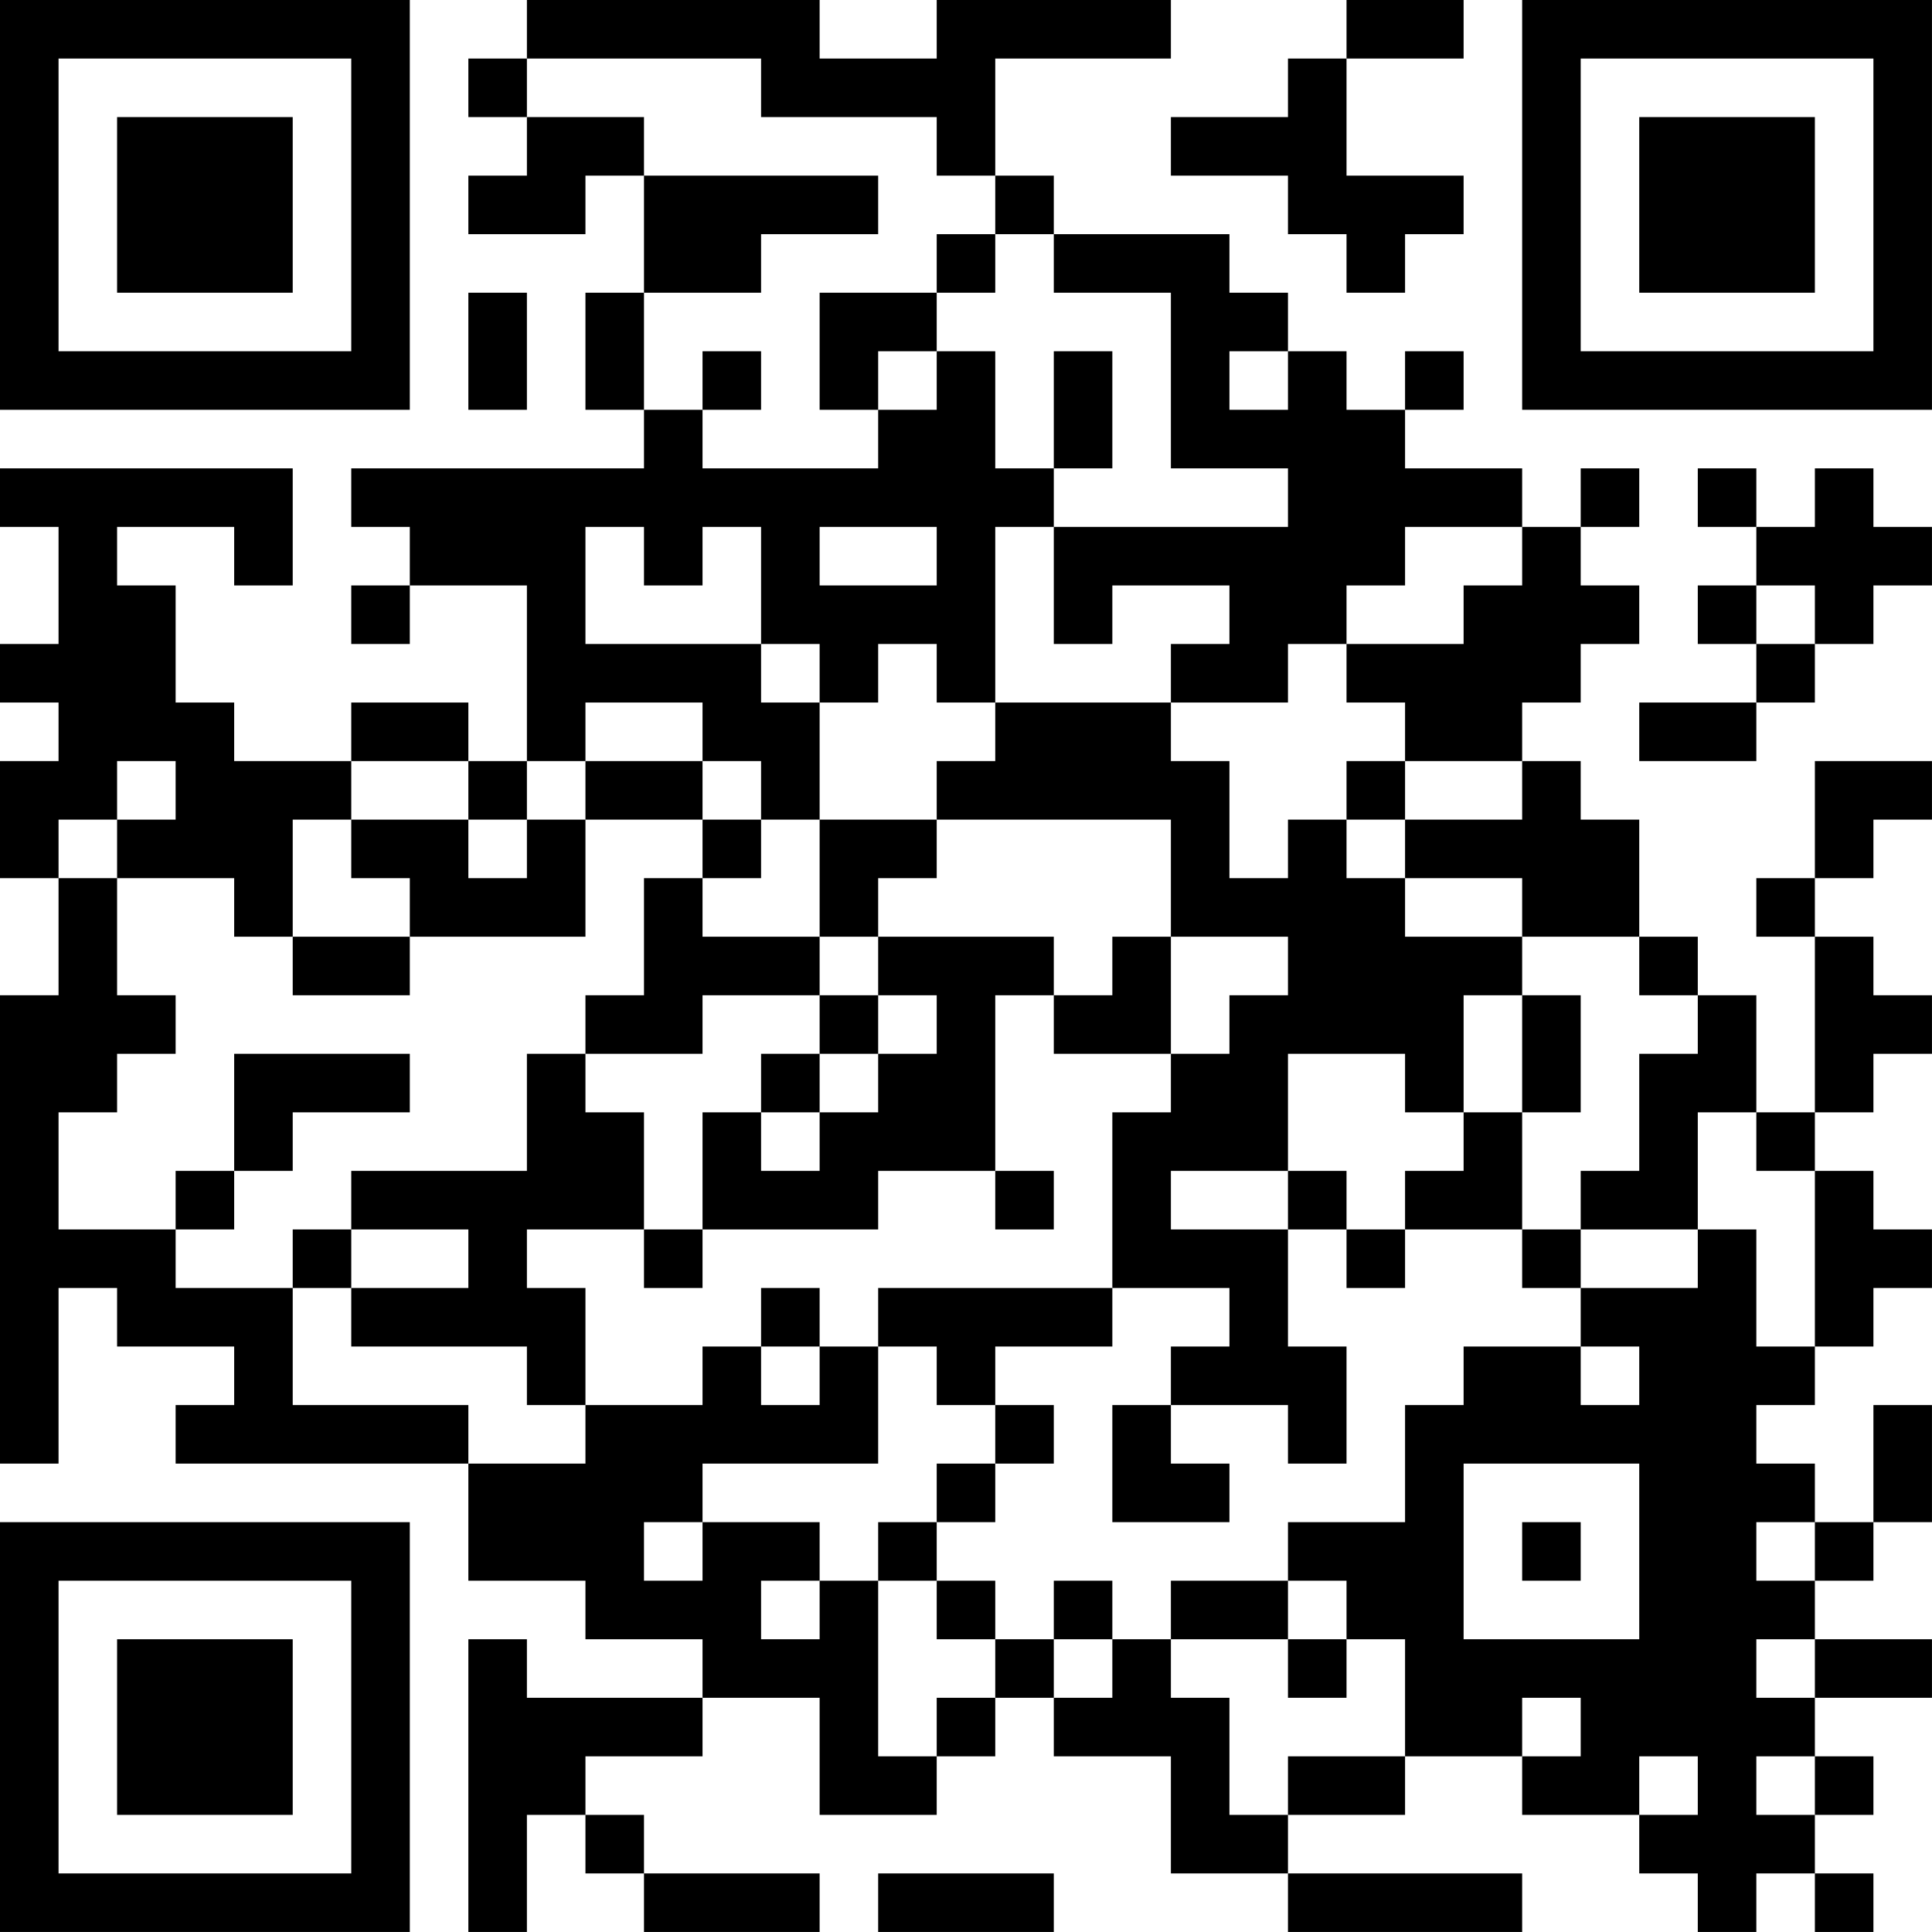 <?xml version="1.0" encoding="UTF-8"?>
<svg xmlns="http://www.w3.org/2000/svg" version="1.1" width="400" height="400" viewBox="0 0 400 400"><rect x="0" y="0" width="400" height="400" fill="#ffffff"/><g transform="scale(12.121)"><g transform="translate(0,0)"><path fill-rule="evenodd" d="M9 0L9 1L8 1L8 2L9 2L9 3L8 3L8 4L10 4L10 3L11 3L11 5L10 5L10 7L11 7L11 8L6 8L6 9L7 9L7 10L6 10L6 11L7 11L7 10L9 10L9 13L8 13L8 12L6 12L6 13L4 13L4 12L3 12L3 10L2 10L2 9L4 9L4 10L5 10L5 8L0 8L0 9L1 9L1 11L0 11L0 12L1 12L1 13L0 13L0 15L1 15L1 17L0 17L0 25L1 25L1 22L2 22L2 23L4 23L4 24L3 24L3 25L8 25L8 27L10 27L10 28L12 28L12 29L9 29L9 28L8 28L8 33L9 33L9 31L10 31L10 32L11 32L11 33L14 33L14 32L11 32L11 31L10 31L10 30L12 30L12 29L14 29L14 31L16 31L16 30L17 30L17 29L18 29L18 30L20 30L20 32L22 32L22 33L26 33L26 32L22 32L22 31L24 31L24 30L26 30L26 31L28 31L28 32L29 32L29 33L30 33L30 32L31 32L31 33L32 33L32 32L31 32L31 31L32 31L32 30L31 30L31 29L33 29L33 28L31 28L31 27L32 27L32 26L33 26L33 24L32 24L32 26L31 26L31 25L30 25L30 24L31 24L31 23L32 23L32 22L33 22L33 21L32 21L32 20L31 20L31 19L32 19L32 18L33 18L33 17L32 17L32 16L31 16L31 15L32 15L32 14L33 14L33 13L31 13L31 15L30 15L30 16L31 16L31 19L30 19L30 17L29 17L29 16L28 16L28 14L27 14L27 13L26 13L26 12L27 12L27 11L28 11L28 10L27 10L27 9L28 9L28 8L27 8L27 9L26 9L26 8L24 8L24 7L25 7L25 6L24 6L24 7L23 7L23 6L22 6L22 5L21 5L21 4L18 4L18 3L17 3L17 1L20 1L20 0L16 0L16 1L14 1L14 0ZM23 0L23 1L22 1L22 2L20 2L20 3L22 3L22 4L23 4L23 5L24 5L24 4L25 4L25 3L23 3L23 1L25 1L25 0ZM9 1L9 2L11 2L11 3L15 3L15 4L13 4L13 5L11 5L11 7L12 7L12 8L15 8L15 7L16 7L16 6L17 6L17 8L18 8L18 9L17 9L17 12L16 12L16 11L15 11L15 12L14 12L14 11L13 11L13 9L12 9L12 10L11 10L11 9L10 9L10 11L13 11L13 12L14 12L14 14L13 14L13 13L12 13L12 12L10 12L10 13L9 13L9 14L8 14L8 13L6 13L6 14L5 14L5 16L4 16L4 15L2 15L2 14L3 14L3 13L2 13L2 14L1 14L1 15L2 15L2 17L3 17L3 18L2 18L2 19L1 19L1 21L3 21L3 22L5 22L5 24L8 24L8 25L10 25L10 24L12 24L12 23L13 23L13 24L14 24L14 23L15 23L15 25L12 25L12 26L11 26L11 27L12 27L12 26L14 26L14 27L13 27L13 28L14 28L14 27L15 27L15 30L16 30L16 29L17 29L17 28L18 28L18 29L19 29L19 28L20 28L20 29L21 29L21 31L22 31L22 30L24 30L24 28L23 28L23 27L22 27L22 26L24 26L24 24L25 24L25 23L27 23L27 24L28 24L28 23L27 23L27 22L29 22L29 21L30 21L30 23L31 23L31 20L30 20L30 19L29 19L29 21L27 21L27 20L28 20L28 18L29 18L29 17L28 17L28 16L26 16L26 15L24 15L24 14L26 14L26 13L24 13L24 12L23 12L23 11L25 11L25 10L26 10L26 9L24 9L24 10L23 10L23 11L22 11L22 12L20 12L20 11L21 11L21 10L19 10L19 11L18 11L18 9L22 9L22 8L20 8L20 5L18 5L18 4L17 4L17 3L16 3L16 2L13 2L13 1ZM16 4L16 5L14 5L14 7L15 7L15 6L16 6L16 5L17 5L17 4ZM8 5L8 7L9 7L9 5ZM12 6L12 7L13 7L13 6ZM18 6L18 8L19 8L19 6ZM21 6L21 7L22 7L22 6ZM29 8L29 9L30 9L30 10L29 10L29 11L30 11L30 12L28 12L28 13L30 13L30 12L31 12L31 11L32 11L32 10L33 10L33 9L32 9L32 8L31 8L31 9L30 9L30 8ZM14 9L14 10L16 10L16 9ZM30 10L30 11L31 11L31 10ZM17 12L17 13L16 13L16 14L14 14L14 16L12 16L12 15L13 15L13 14L12 14L12 13L10 13L10 14L9 14L9 15L8 15L8 14L6 14L6 15L7 15L7 16L5 16L5 17L7 17L7 16L10 16L10 14L12 14L12 15L11 15L11 17L10 17L10 18L9 18L9 20L6 20L6 21L5 21L5 22L6 22L6 23L9 23L9 24L10 24L10 22L9 22L9 21L11 21L11 22L12 22L12 21L15 21L15 20L17 20L17 21L18 21L18 20L17 20L17 17L18 17L18 18L20 18L20 19L19 19L19 22L15 22L15 23L16 23L16 24L17 24L17 25L16 25L16 26L15 26L15 27L16 27L16 28L17 28L17 27L16 27L16 26L17 26L17 25L18 25L18 24L17 24L17 23L19 23L19 22L21 22L21 23L20 23L20 24L19 24L19 26L21 26L21 25L20 25L20 24L22 24L22 25L23 25L23 23L22 23L22 21L23 21L23 22L24 22L24 21L26 21L26 22L27 22L27 21L26 21L26 19L27 19L27 17L26 17L26 16L24 16L24 15L23 15L23 14L24 14L24 13L23 13L23 14L22 14L22 15L21 15L21 13L20 13L20 12ZM16 14L16 15L15 15L15 16L14 16L14 17L12 17L12 18L10 18L10 19L11 19L11 21L12 21L12 19L13 19L13 20L14 20L14 19L15 19L15 18L16 18L16 17L15 17L15 16L18 16L18 17L19 17L19 16L20 16L20 18L21 18L21 17L22 17L22 16L20 16L20 14ZM14 17L14 18L13 18L13 19L14 19L14 18L15 18L15 17ZM25 17L25 19L24 19L24 18L22 18L22 20L20 20L20 21L22 21L22 20L23 20L23 21L24 21L24 20L25 20L25 19L26 19L26 17ZM4 18L4 20L3 20L3 21L4 21L4 20L5 20L5 19L7 19L7 18ZM6 21L6 22L8 22L8 21ZM13 22L13 23L14 23L14 22ZM25 25L25 28L28 28L28 25ZM26 26L26 27L27 27L27 26ZM30 26L30 27L31 27L31 26ZM18 27L18 28L19 28L19 27ZM20 27L20 28L22 28L22 29L23 29L23 28L22 28L22 27ZM30 28L30 29L31 29L31 28ZM26 29L26 30L27 30L27 29ZM28 30L28 31L29 31L29 30ZM30 30L30 31L31 31L31 30ZM15 32L15 33L18 33L18 32ZM0 0L0 7L7 7L7 0ZM1 1L1 6L6 6L6 1ZM2 2L2 5L5 5L5 2ZM26 0L26 7L33 7L33 0ZM27 1L27 6L32 6L32 1ZM28 2L28 5L31 5L31 2ZM0 26L0 33L7 33L7 26ZM1 27L1 32L6 32L6 27ZM2 28L2 31L5 31L5 28Z" fill="#000000"/></g></g></svg>
